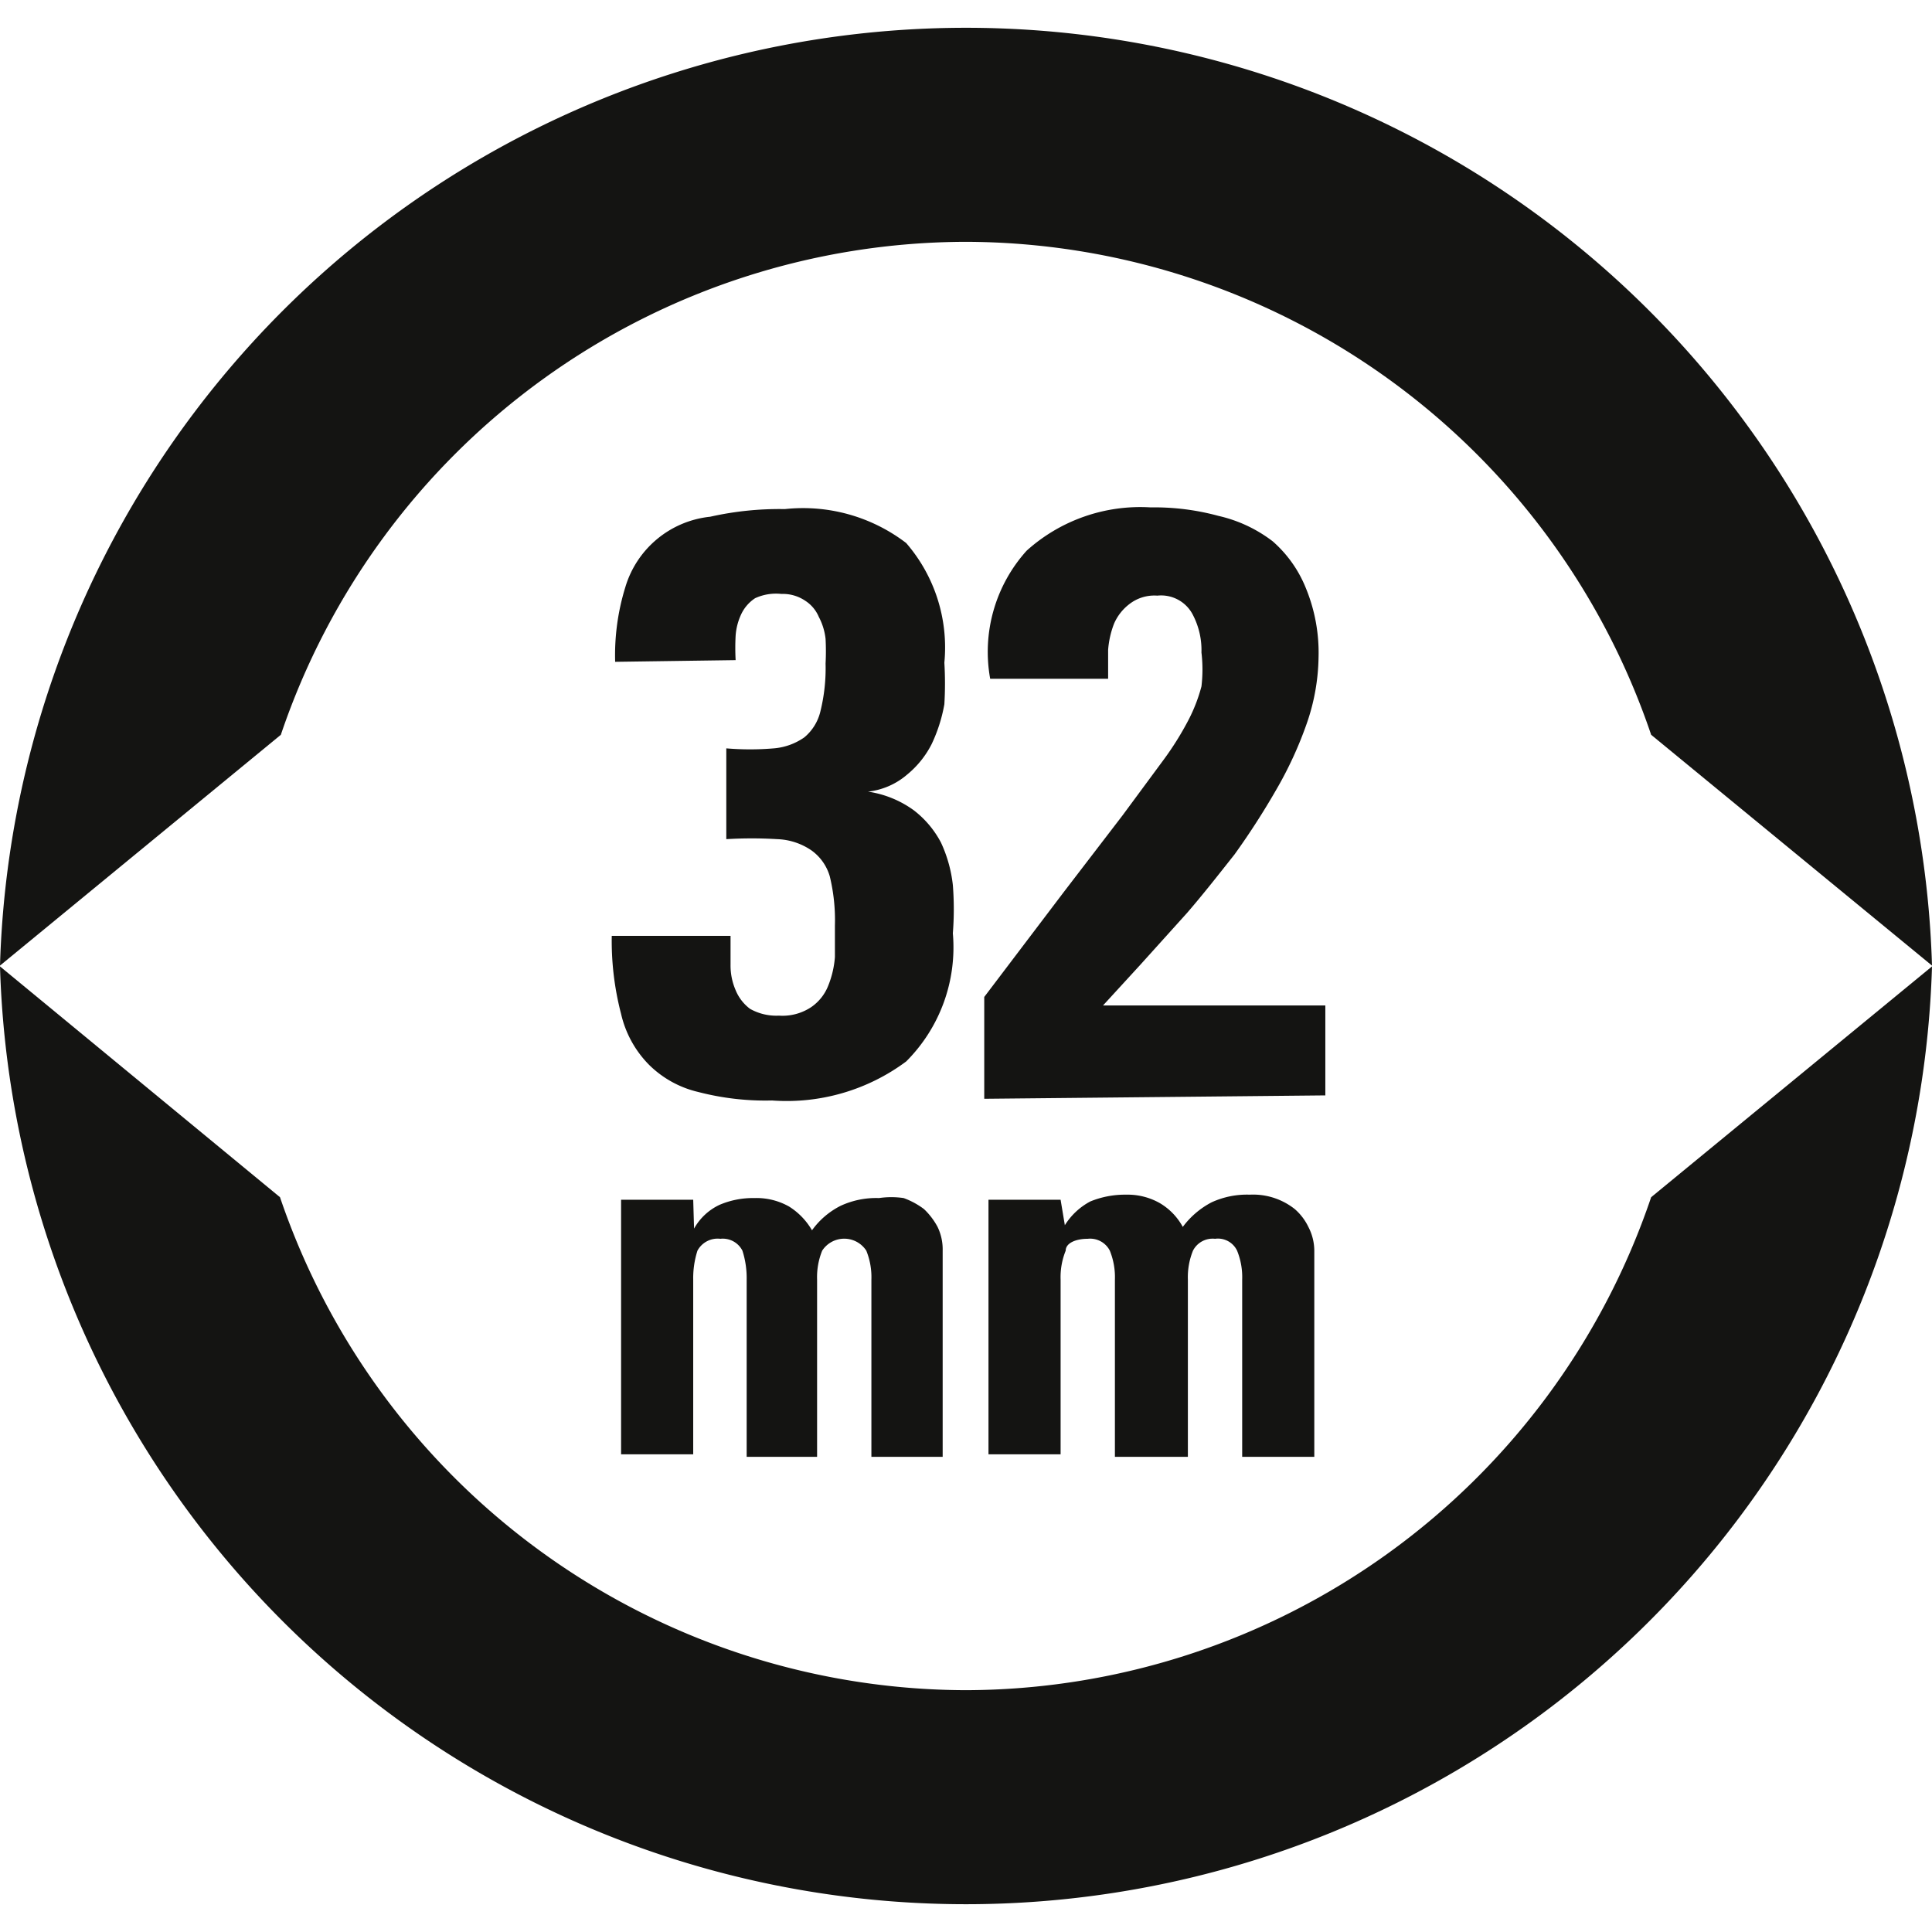 <svg id="Ebene_1" data-name="Ebene 1" xmlns="http://www.w3.org/2000/svg" xmlns:xlink="http://www.w3.org/1999/xlink" viewBox="0 0 22.77 22.77"><defs><style>.cls-1{fill:none;}.cls-2{fill:#141412;}.cls-3{clip-path:url(#clip-path);}</style><clipPath id="clip-path"><rect class="cls-1" x="7.21" y="5.98" width="8.41" height="7.02"/></clipPath></defs><title>SRS-Rotor sizes-Stanchion diameter-32-RGB</title><path class="cls-2" d="M11.38,19.92A8.56,8.56,0,0,1,3.3,14.11L0,11.39a11.39,11.39,0,0,0,22.77,0l-3.31,2.72A8.55,8.55,0,0,1,11.38,19.92Z"/><path class="cls-2" d="M11.38,2.85a8.55,8.55,0,0,1,8.08,5.81l3.31,2.72A11.39,11.39,0,0,0,0,11.38L3.31,8.66A8.54,8.54,0,0,1,11.38,2.85Z"/><path class="cls-2" d="M12.5,14.14h-.85v3h.85V15.08a.83.83,0,0,1,.06-.34c0-.09.12-.14.26-.14a.26.26,0,0,1,.26.14.83.83,0,0,1,.06.34v2.09H14V15.08a.83.83,0,0,1,.06-.34.26.26,0,0,1,.26-.14.25.25,0,0,1,.26.14.83.83,0,0,1,.06.34v2.09h.85V14.74a.61.61,0,0,0-.07-.28.65.65,0,0,0-.16-.21.79.79,0,0,0-.53-.17,1,1,0,0,0-.45.09,1,1,0,0,0-.34.29.73.73,0,0,0-.27-.28.77.77,0,0,0-.4-.1,1.08,1.08,0,0,0-.42.08.79.79,0,0,0-.3.28h0Zm-4.33,0H7.32v3h.85V15.08a1.06,1.06,0,0,1,.05-.34.27.27,0,0,1,.27-.14.26.26,0,0,1,.26.14,1.06,1.06,0,0,1,.05.34v2.09h.83V15.08a.83.83,0,0,1,.06-.34.31.31,0,0,1,.52,0,.83.83,0,0,1,.06.34v2.09h.84V14.74a.61.61,0,0,0-.06-.28.83.83,0,0,0-.16-.21.92.92,0,0,0-.24-.13,1,1,0,0,0-.29,0,1,1,0,0,0-.45.09.93.93,0,0,0-.34.29.81.81,0,0,0-.27-.28.78.78,0,0,0-.41-.1,1,1,0,0,0-.41.08.67.67,0,0,0-.3.28h0Z"/><g class="cls-3"><path class="cls-2" d="M15.62,12.91V11.85H13l.44-.48.55-.61c.19-.22.37-.45.56-.69a8.9,8.9,0,0,0,.49-.76,4.52,4.52,0,0,0,.36-.78,2.47,2.47,0,0,0,.14-.78,2,2,0,0,0-.15-.82A1.45,1.45,0,0,0,15,6.38a1.65,1.65,0,0,0-.64-.3,2.87,2.87,0,0,0-.8-.1,2,2,0,0,0-1.46.51A1.78,1.78,0,0,0,11.67,8h1.39c0-.11,0-.22,0-.34a1.08,1.08,0,0,1,.07-.31.58.58,0,0,1,.18-.23.48.48,0,0,1,.33-.1.42.42,0,0,1,.41.21.9.9,0,0,1,.11.46,1.7,1.7,0,0,1,0,.4,1.93,1.93,0,0,1-.15.39,3.58,3.58,0,0,1-.3.48l-.48.65-.69.9-.94,1.24v1.2ZM8.67,7.78a2.64,2.64,0,0,1,0-.29.71.71,0,0,1,.07-.26.46.46,0,0,1,.16-.18A.59.59,0,0,1,9.21,7a.47.47,0,0,1,.28.08.42.42,0,0,1,.16.19.72.72,0,0,1,.08.26,2.81,2.81,0,0,1,0,.29,2.12,2.12,0,0,1-.06.56.57.57,0,0,1-.19.31.73.73,0,0,1-.36.13,3.32,3.32,0,0,1-.56,0V9.89a5,5,0,0,1,.6,0,.76.76,0,0,1,.4.13.57.57,0,0,1,.22.31,2.19,2.19,0,0,1,.06.58c0,.12,0,.24,0,.37a1.13,1.13,0,0,1-.08.34.55.55,0,0,1-.2.25.61.61,0,0,1-.38.1.63.63,0,0,1-.34-.08.52.52,0,0,1-.17-.22.73.73,0,0,1-.06-.3v-.34H7.21a3.41,3.41,0,0,0,.11.92,1.25,1.25,0,0,0,.33.6,1.22,1.22,0,0,0,.58.32,3.15,3.15,0,0,0,.87.1,2.36,2.36,0,0,0,1.58-.46A1.9,1.9,0,0,0,11.23,11a3.64,3.64,0,0,0,0-.57,1.61,1.61,0,0,0-.14-.5,1.16,1.16,0,0,0-.32-.38,1.22,1.22,0,0,0-.54-.22h0a.85.85,0,0,0,.46-.2,1.12,1.12,0,0,0,.29-.36,1.84,1.84,0,0,0,.15-.47,4.15,4.15,0,0,0,0-.49,1.88,1.88,0,0,0-.45-1.41A2,2,0,0,0,9.25,6a3.72,3.72,0,0,0-.88.09,1.17,1.17,0,0,0-1,.83,2.71,2.71,0,0,0-.12.88Z"/></g></svg>